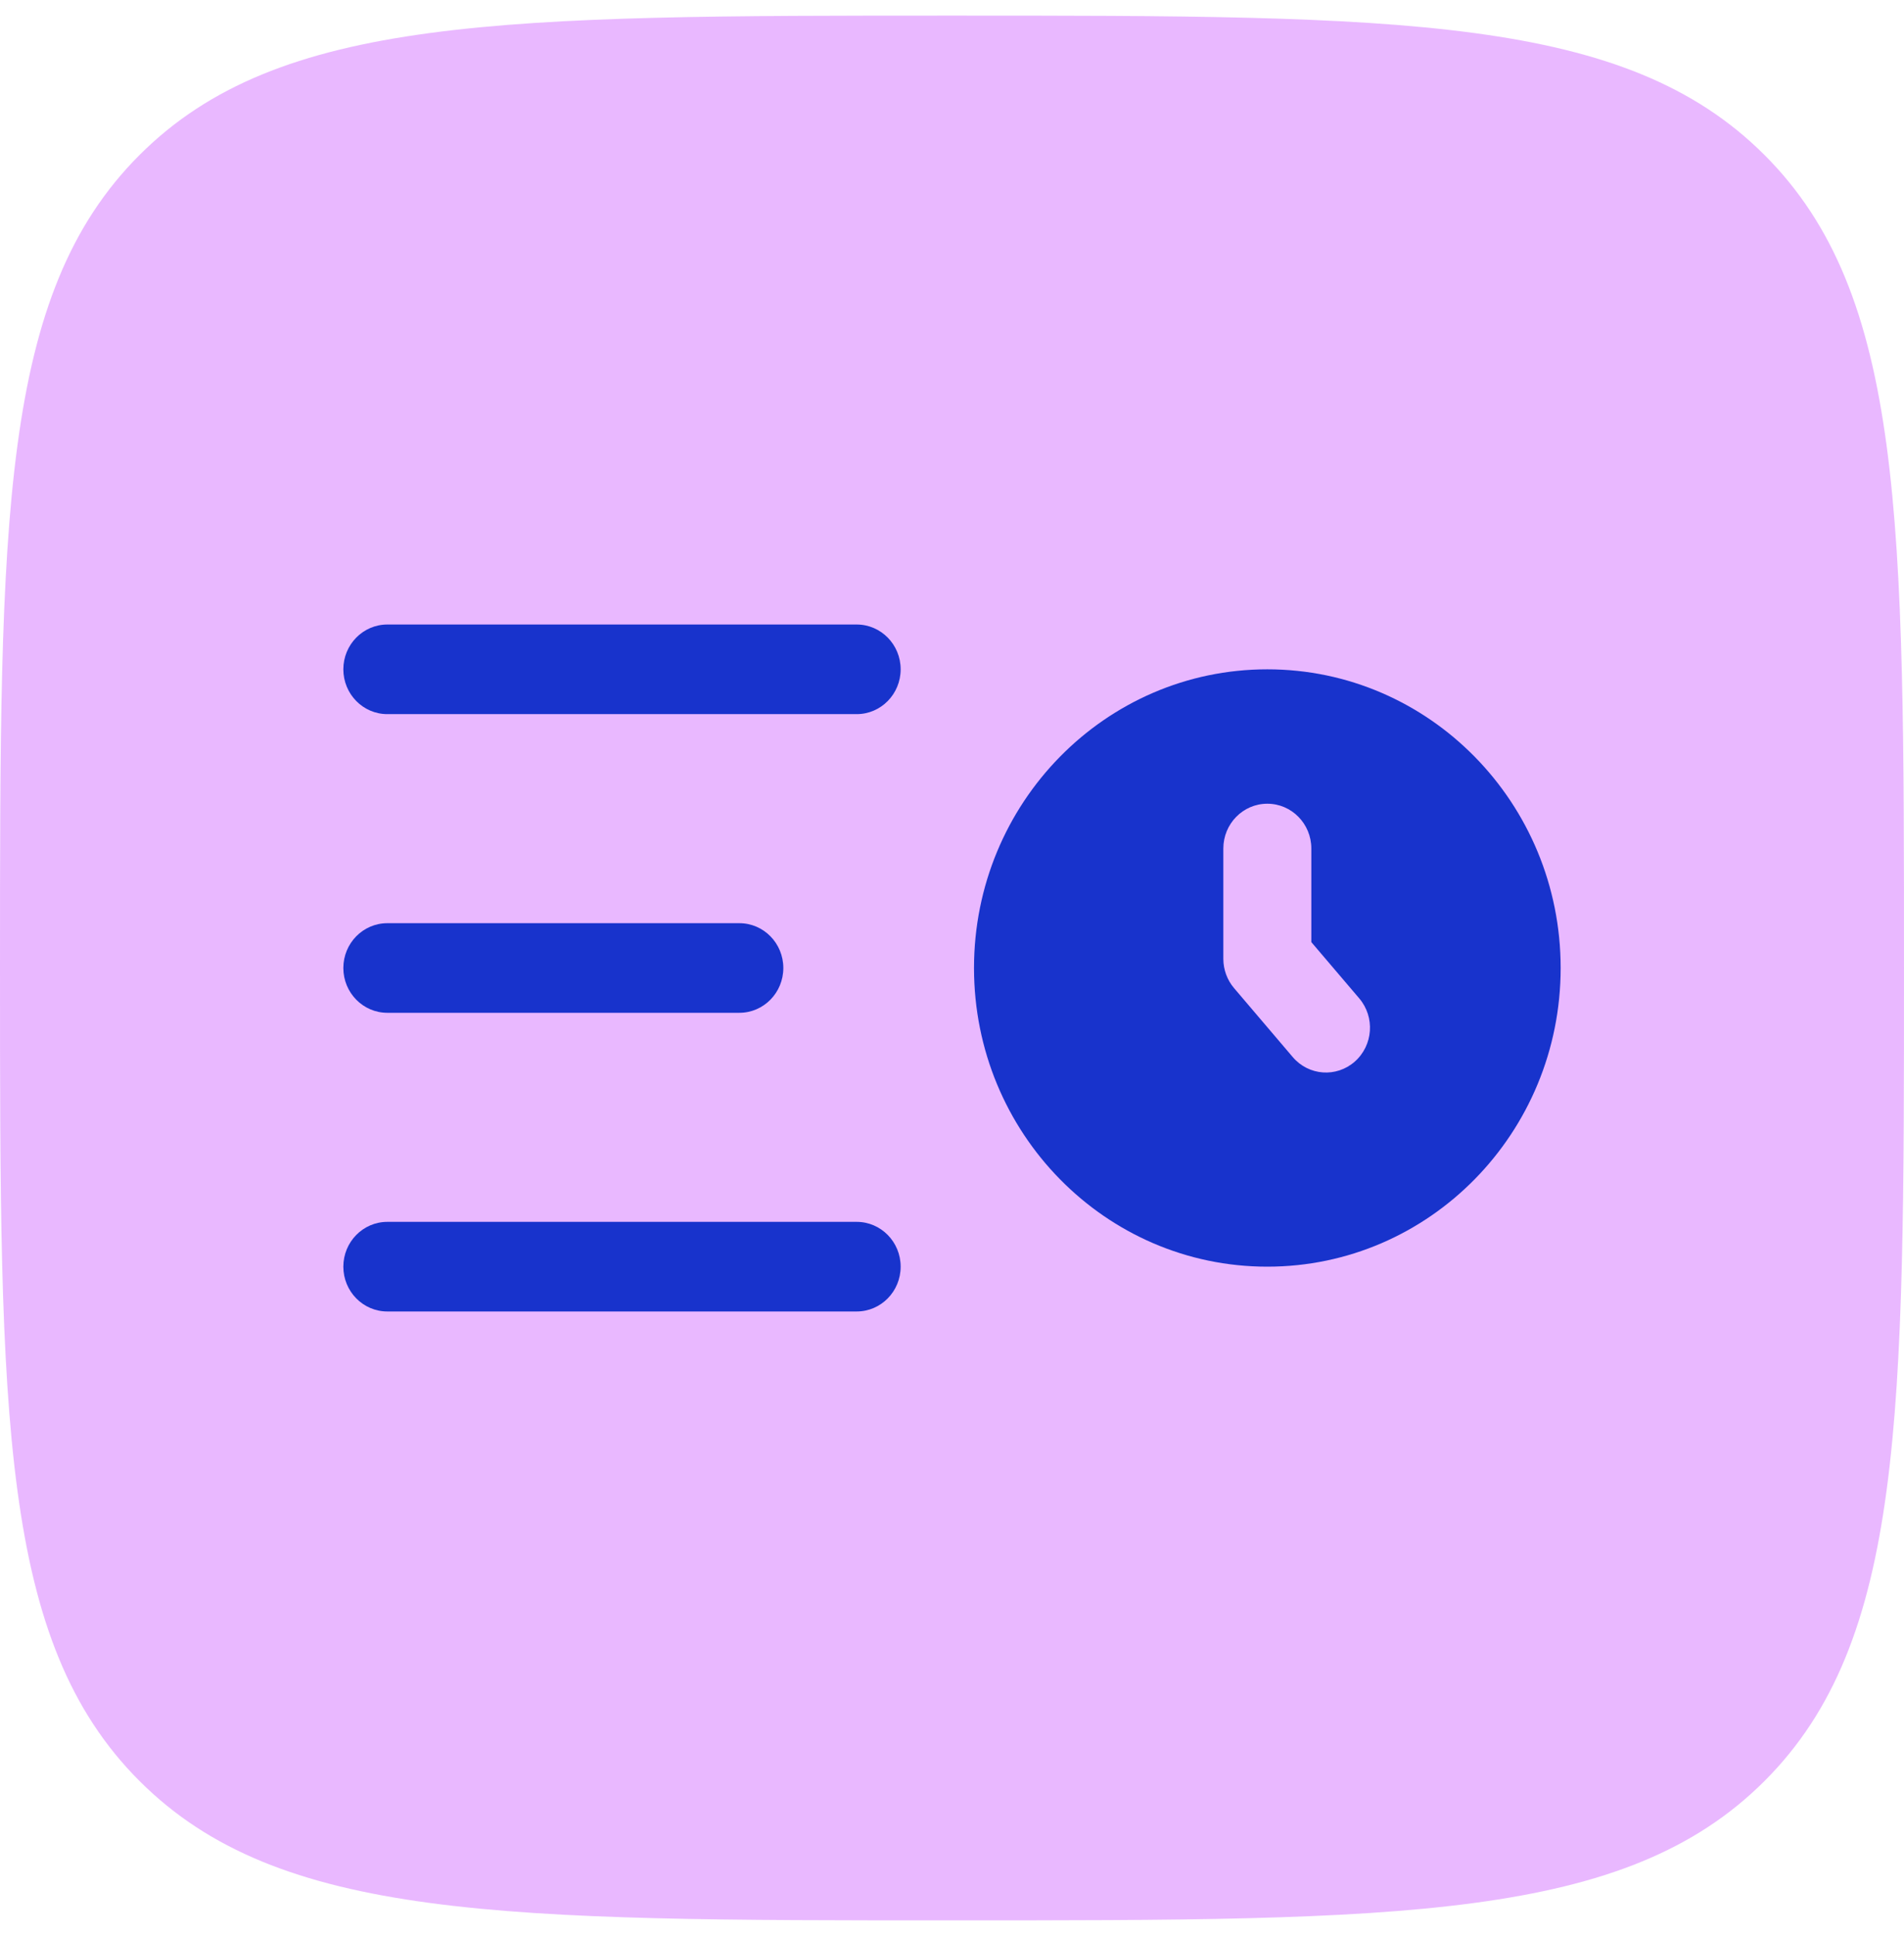 <svg width="61" height="62" viewBox="0 0 61 62" fill="none" xmlns="http://www.w3.org/2000/svg">
<path opacity="0.5" d="M0 31C0 16.622 0 9.433 4.467 4.967C8.933 0.5 16.122 0.5 30.5 0.5C44.878 0.5 52.067 0.5 56.534 4.967C61 9.433 61 16.622 61 31C61 45.378 61 52.567 56.534 57.034C52.067 61.5 44.878 61.5 30.5 61.5C16.122 61.5 8.933 61.5 4.467 57.034C0 52.567 0 45.378 0 31Z" fill="#D573FF"/>
<path fill-rule="evenodd" clip-rule="evenodd" d="M40.602 40.565C45.793 40.565 50 36.283 50 31C50 25.717 45.793 21.435 40.602 21.435C35.412 21.435 31.205 25.717 31.205 31C31.205 36.283 35.412 40.565 40.602 40.565ZM42.012 27.174C42.012 26.381 41.381 25.739 40.602 25.739C39.824 25.739 39.193 26.381 39.193 27.174V30.706C39.193 31.051 39.315 31.384 39.537 31.645L41.417 33.853C41.927 34.452 42.817 34.516 43.405 33.997C43.993 33.478 44.057 32.572 43.547 31.973L42.012 30.171V27.174Z" fill="#1833CC"/>
<path fill-rule="evenodd" clip-rule="evenodd" d="M11 21.435C11 20.642 11.631 20 12.41 20H27.446C28.224 20 28.855 20.642 28.855 21.435C28.855 22.227 28.224 22.87 27.446 22.87H12.41C11.631 22.87 11 22.227 11 21.435ZM11 31C11 30.208 11.631 29.565 12.41 29.565H23.687C24.465 29.565 25.096 30.208 25.096 31C25.096 31.792 24.465 32.435 23.687 32.435H12.41C11.631 32.435 11 31.792 11 31ZM11 40.565C11 39.773 11.631 39.13 12.41 39.13H27.446C28.224 39.13 28.855 39.773 28.855 40.565C28.855 41.358 28.224 42 27.446 42H12.41C11.631 42 11 41.358 11 40.565Z" fill="#1833CC"/>
</svg>
